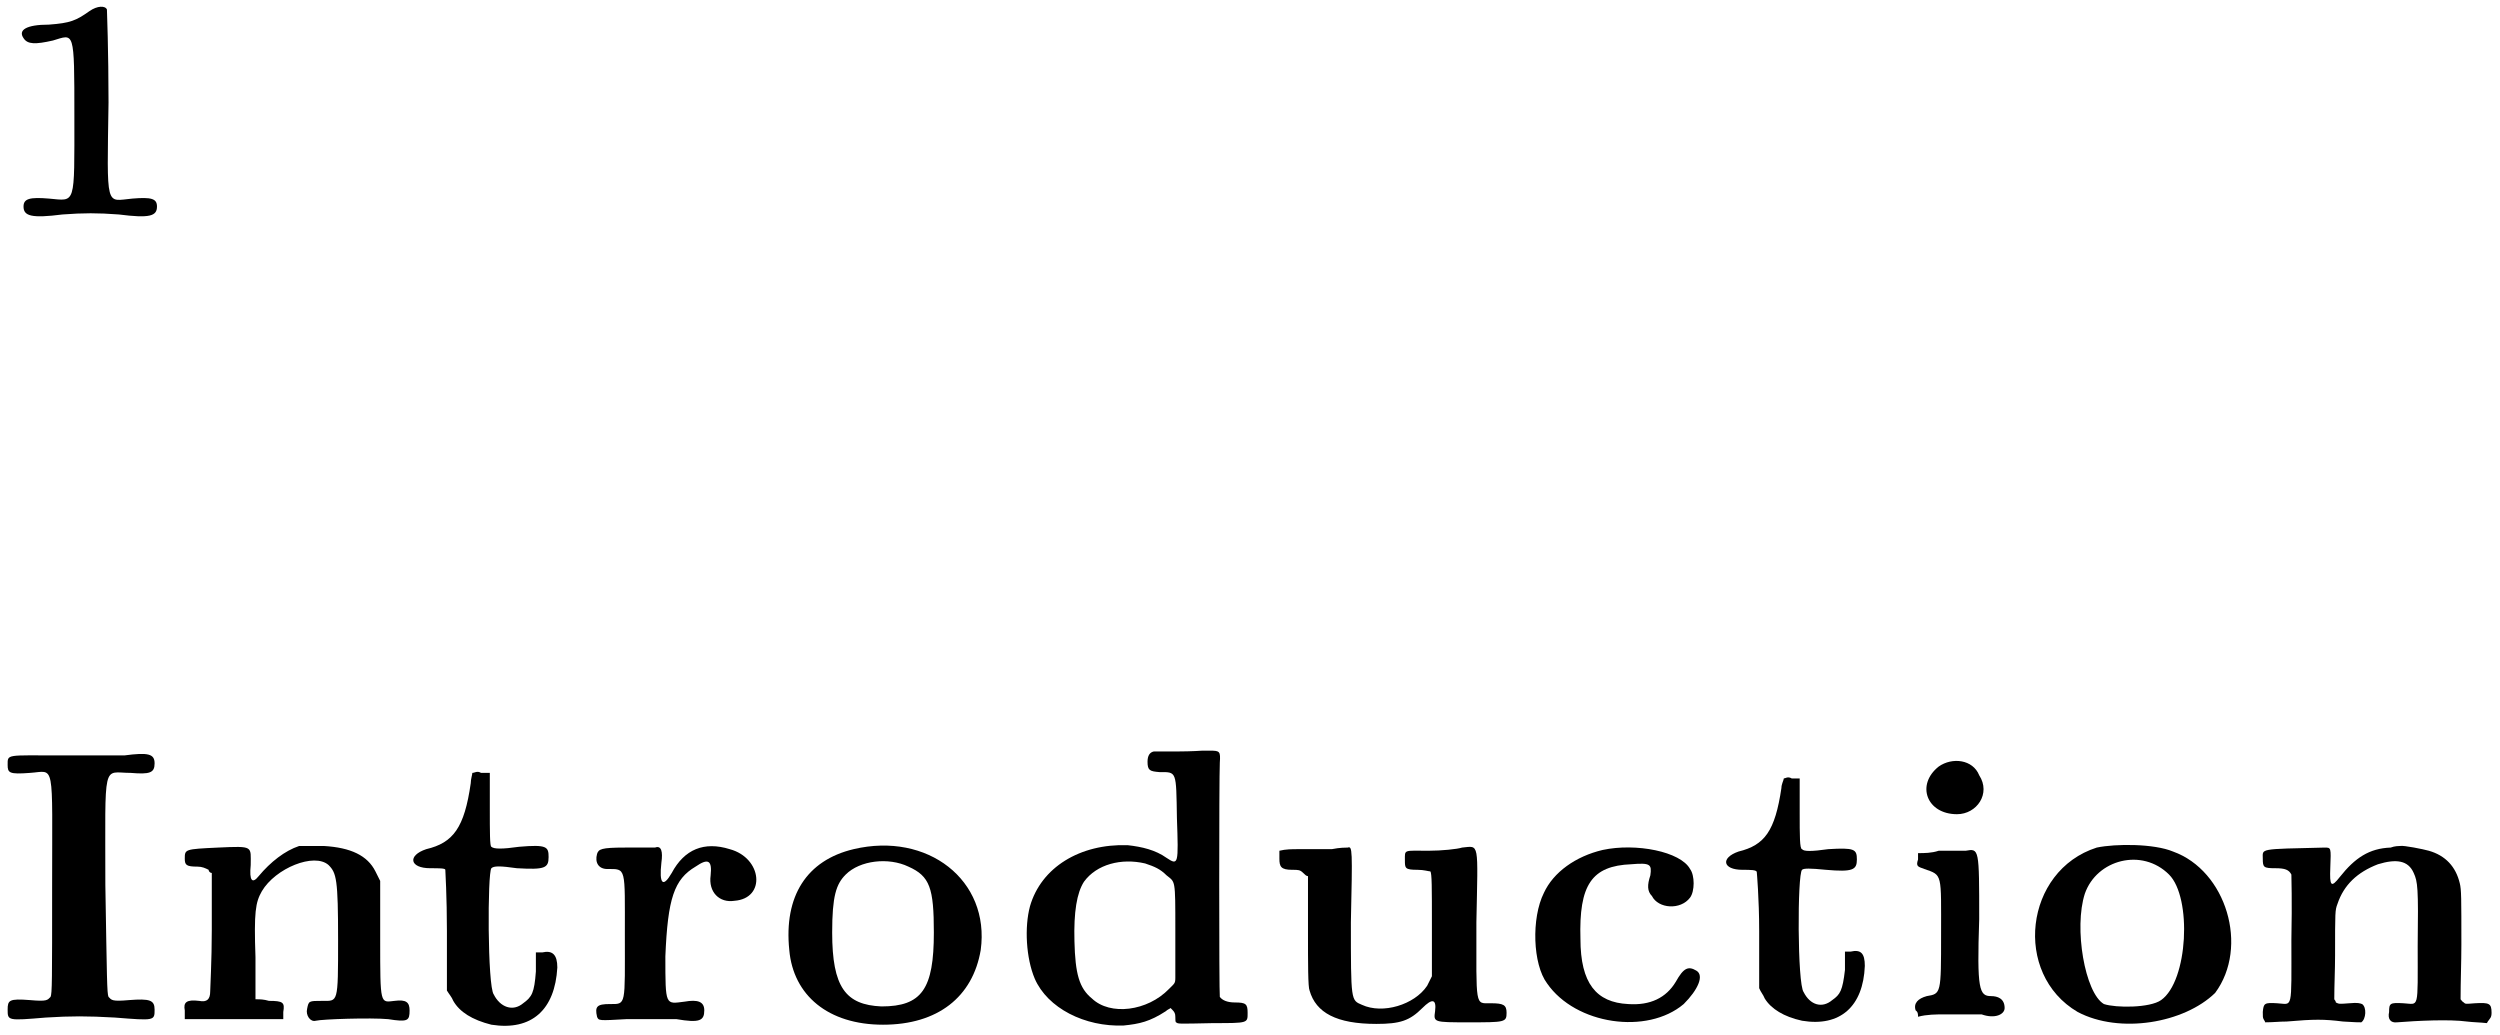 <?xml version='1.0' encoding='utf-8'?>
<svg xmlns="http://www.w3.org/2000/svg" xmlns:xlink="http://www.w3.org/1999/xlink" width="314px" height="130px" viewBox="0 0 3144 1303" version="1.1">
<defs>
<path id="gl8470" d="M 92 14 C 75 26 68 29 41 31 C 12 31 2 38 9 48 C 14 56 24 56 46 51 C 73 43 73 36 73 146 C 73 260 75 253 41 250 C 17 248 9 250 9 260 C 9 272 19 275 58 270 C 85 268 102 268 129 270 C 168 275 177 272 177 260 C 177 250 170 248 146 250 C 112 253 114 265 116 129 C 116 65 114 12 114 12 C 112 7 102 7 92 14 z" fill="black"/><!-- width=190 height=289 -->
<path id="gl2818" d="M 155 8 C 145 8 108 8 74 8 C 6 8 8 6 8 20 C 8 30 10 32 36 30 C 68 28 64 12 64 173 C 64 292 64 308 62 312 C 58 316 58 318 36 316 C 10 314 8 316 8 328 C 8 342 8 342 56 338 C 88 336 108 336 143 338 C 193 342 193 342 193 328 C 193 316 187 314 161 316 C 139 318 139 316 135 312 C 133 308 133 288 131 171 C 131 12 127 30 163 30 C 187 32 193 30 193 18 C 193 6 185 4 155 8 z" fill="black"/><!-- width=205 height=354 -->
<path id="gl8481" d="M 150 6 C 132 12 114 26 99 44 C 91 54 87 50 89 30 C 89 6 93 6 48 8 C 6 10 6 10 6 22 C 6 30 8 32 22 32 C 28 32 32 34 36 36 C 36 38 38 40 40 40 C 40 65 40 89 40 112 C 40 150 38 185 38 189 C 38 199 34 203 24 201 C 8 199 4 203 6 213 C 6 217 6 219 6 224 C 26 224 46 224 69 224 C 89 224 109 224 130 224 C 130 222 130 217 130 215 C 132 203 130 201 112 201 C 105 199 101 199 95 199 C 95 181 95 164 95 146 C 93 89 95 77 103 63 C 120 34 169 14 187 30 C 197 40 199 48 199 124 C 199 205 199 201 179 201 C 162 201 162 201 160 211 C 158 219 164 228 171 226 C 179 224 240 222 262 224 C 287 228 289 226 289 213 C 289 203 285 199 270 201 C 252 203 252 207 252 124 C 252 99 252 75 252 50 C 250 46 248 42 246 38 C 236 18 215 8 181 6 C 169 6 154 6 150 6 z" fill="black"/><!-- width=299 height=238 -->
<path id="gl2847" d="M 79 5 C 79 7 77 13 77 18 C 69 74 55 93 21 101 C -3 109 0 125 26 125 C 37 125 45 125 45 127 C 45 127 47 162 47 204 C 47 228 47 255 47 279 C 50 284 53 287 55 292 C 63 306 79 316 103 322 C 154 330 183 303 186 250 C 186 234 180 228 167 231 C 165 231 162 231 159 231 C 159 239 159 247 159 255 C 157 282 154 287 143 295 C 130 306 114 300 106 284 C 98 274 98 130 103 125 C 106 122 114 122 135 125 C 170 127 175 125 175 111 C 175 98 173 95 138 98 C 117 101 106 101 103 98 C 101 98 101 79 101 50 C 101 34 101 21 101 5 C 98 5 95 5 90 5 C 85 2 82 5 79 5 z" fill="black"/><!-- width=196 height=335 -->
<path id="gl2909" d="M 43 8 C 13 8 10 10 8 16 C 5 27 10 35 21 35 C 45 35 43 32 43 118 C 43 208 45 205 24 205 C 8 205 5 208 8 221 C 10 226 10 226 45 224 C 64 224 91 224 108 224 C 137 229 143 226 143 213 C 143 202 135 199 118 202 C 94 205 94 208 94 145 C 97 72 105 48 132 32 C 148 21 153 24 151 43 C 148 64 162 78 181 75 C 221 72 216 21 175 10 C 143 0 118 10 102 40 C 91 59 86 54 89 27 C 91 13 89 5 81 8 C 78 8 62 8 43 8 z" fill="black"/><!-- width=224 height=237 -->
<path id="gl2888" d="M 95 12 C 36 26 7 71 14 139 C 19 196 63 233 132 233 C 201 233 245 198 255 139 C 267 51 188 -10 95 12 M 164 34 C 191 46 196 61 196 117 C 196 188 181 210 130 210 C 85 208 68 186 68 117 C 68 71 73 56 85 44 C 103 26 139 22 164 34 z" fill="black"/><!-- width=274 height=245 -->
<path id="gl8484" d="M 232 8 C 232 8 218 9 202 9 C 185 9 171 9 171 9 C 166 10 163 14 163 22 C 163 33 166 34 178 35 C 200 35 199 33 200 93 C 202 151 202 153 187 143 C 173 133 156 129 138 127 C 78 125 29 155 15 204 C 8 230 10 269 21 295 C 37 332 84 356 133 354 C 153 352 166 349 186 336 C 188 334 191 333 192 332 C 193 333 194 334 194 334 C 197 337 198 339 198 343 C 198 346 198 350 199 350 C 202 352 199 352 246 351 C 290 351 289 351 289 338 C 289 327 287 325 273 325 C 263 325 257 322 254 318 C 253 314 253 40 254 23 C 255 9 254 8 242 8 C 236 8 233 8 232 8 M 160 150 C 172 154 179 157 187 165 C 198 174 198 169 198 233 C 198 263 198 290 198 294 C 198 301 197 301 190 308 C 163 336 116 342 93 320 C 77 307 72 289 71 248 C 70 211 74 187 83 173 C 99 151 130 143 160 150 z" fill="black"/><!-- width=297 height=365 -->
<path id="gl8485" d="M 71 7 C 61 7 43 7 29 7 C 21 7 13 7 5 9 C 5 11 5 15 5 19 C 5 29 7 33 21 33 C 29 33 31 33 35 37 C 37 39 39 41 41 41 C 41 65 41 87 41 111 C 41 151 41 181 43 185 C 51 213 77 227 127 227 C 157 227 169 223 185 207 C 197 195 203 195 201 211 C 199 225 199 225 243 225 C 289 225 291 225 291 213 C 291 203 287 201 271 201 C 251 201 253 207 253 99 C 255 -4 257 3 235 5 C 229 7 209 9 193 9 C 161 9 163 7 163 21 C 163 31 163 33 179 33 C 187 33 193 35 195 35 C 197 37 197 55 197 103 C 197 125 197 145 197 167 C 195 171 193 175 191 179 C 175 203 135 215 109 203 C 95 197 95 199 95 99 C 97 7 97 3 91 5 C 89 5 81 5 71 7 z" fill="black"/><!-- width=301 height=237 -->
<path id="gl2842" d="M 97 9 C 63 17 35 37 23 63 C 7 95 9 153 27 177 C 63 229 153 242 199 203 C 217 185 225 167 215 161 C 205 155 199 157 189 175 C 177 195 157 205 129 203 C 89 201 69 177 69 121 C 67 53 83 29 133 27 C 157 25 159 27 157 41 C 153 53 153 61 159 67 C 167 83 195 85 207 69 C 213 61 213 41 207 33 C 195 11 139 0 97 9 z" fill="black"/><!-- width=233 height=239 -->
<path id="gl2851" d="M 77 5 C 77 7 74 12 74 17 C 66 71 53 89 20 97 C -3 105 0 120 25 120 C 35 120 43 120 43 123 C 43 123 46 156 46 197 C 46 220 46 246 46 269 C 48 274 51 277 53 282 C 61 295 77 305 100 310 C 148 318 177 292 179 241 C 179 225 174 220 161 223 C 159 223 156 223 154 223 C 154 231 154 238 154 246 C 151 272 148 277 138 284 C 125 295 110 290 102 274 C 94 264 94 125 100 120 C 102 118 110 118 130 120 C 164 123 169 120 169 107 C 169 94 166 92 133 94 C 112 97 102 97 100 94 C 97 94 97 77 97 48 C 97 33 97 20 97 5 C 94 5 92 5 87 5 C 82 2 79 5 77 5 z" fill="black"/><!-- width=189 height=323 -->
<path id="gl2862" d="M 40 20 C 11 43 25 80 63 80 C 88 80 106 54 91 31 C 83 11 57 8 40 20 M 40 126 C 31 129 22 129 14 129 C 14 131 14 134 14 137 C 11 146 14 146 22 149 C 45 157 43 154 43 232 C 43 306 43 306 25 309 C 14 312 8 318 11 327 C 14 329 14 332 14 335 C 25 332 37 332 48 332 C 68 332 88 332 94 332 C 111 338 123 332 123 324 C 123 312 114 309 106 309 C 91 309 88 301 91 212 C 91 123 91 123 74 126 C 71 126 57 126 40 126 z" fill="black"/><!-- width=143 height=355 -->
<path id="gl8488" d="M 91 9 C 0 38 -15 168 67 216 C 120 244 201 230 240 192 C 283 134 254 38 187 14 C 163 4 115 4 91 9 M 182 43 C 211 72 206 177 172 201 C 158 211 115 211 100 206 C 76 192 62 110 76 67 C 91 24 148 9 182 43 z" fill="black"/><!-- width=273 height=244 -->
<path id="gl8489" d="M 167 6 C 140 7 122 19 103 43 C 92 57 90 55 91 31 C 92 6 92 6 84 6 C 0 8 6 7 6 20 C 6 31 7 32 22 32 C 34 32 39 34 42 40 C 42 44 43 72 42 122 C 42 213 44 203 24 202 C 8 201 7 202 6 213 C 6 219 6 220 7 222 C 8 224 9 225 9 226 C 19 226 27 225 36 225 C 71 222 83 222 107 225 C 121 226 128 226 130 226 C 136 222 137 207 131 203 C 128 202 126 201 115 202 C 102 203 102 203 98 201 C 98 200 97 198 96 197 C 96 179 97 160 97 142 C 97 86 97 85 100 77 C 108 53 125 37 151 27 C 174 20 189 22 196 38 C 201 49 202 56 201 130 C 201 212 203 203 183 202 C 166 201 165 202 165 213 C 163 222 167 227 175 226 C 200 224 241 222 263 225 C 271 226 279 226 288 227 C 289 226 289 225 290 224 C 292 221 294 220 294 214 C 294 202 291 201 273 202 C 261 203 261 203 259 201 C 257 200 256 198 255 197 C 255 174 256 151 256 128 C 256 69 256 59 254 51 C 249 30 236 16 215 10 C 208 8 183 3 179 4 C 178 4 172 4 167 6 z" fill="black"/><!-- width=303 height=236 -->
</defs>
<use xlink:href="#gl8470" x="19" y="0"/>
<use xlink:href="#gl2818" x="0" y="943"/>
<use xlink:href="#gl8481" x="225" y="1059"/>
<use xlink:href="#gl2847" x="514" y="968"/>
<use xlink:href="#gl2909" x="742" y="1059"/>
<use xlink:href="#gl2888" x="978" y="1057"/>
<use xlink:href="#gl8484" x="1280" y="937"/>
<use xlink:href="#gl8485" x="1604" y="1062"/>
<use xlink:href="#gl2842" x="1919" y="1061"/>
<use xlink:href="#gl2851" x="2167" y="975"/>
<use xlink:href="#gl2862" x="2399" y="945"/>
<use xlink:href="#gl8488" x="2547" y="1058"/>
<use xlink:href="#gl8489" x="2841" y="1061"/>
</svg>
